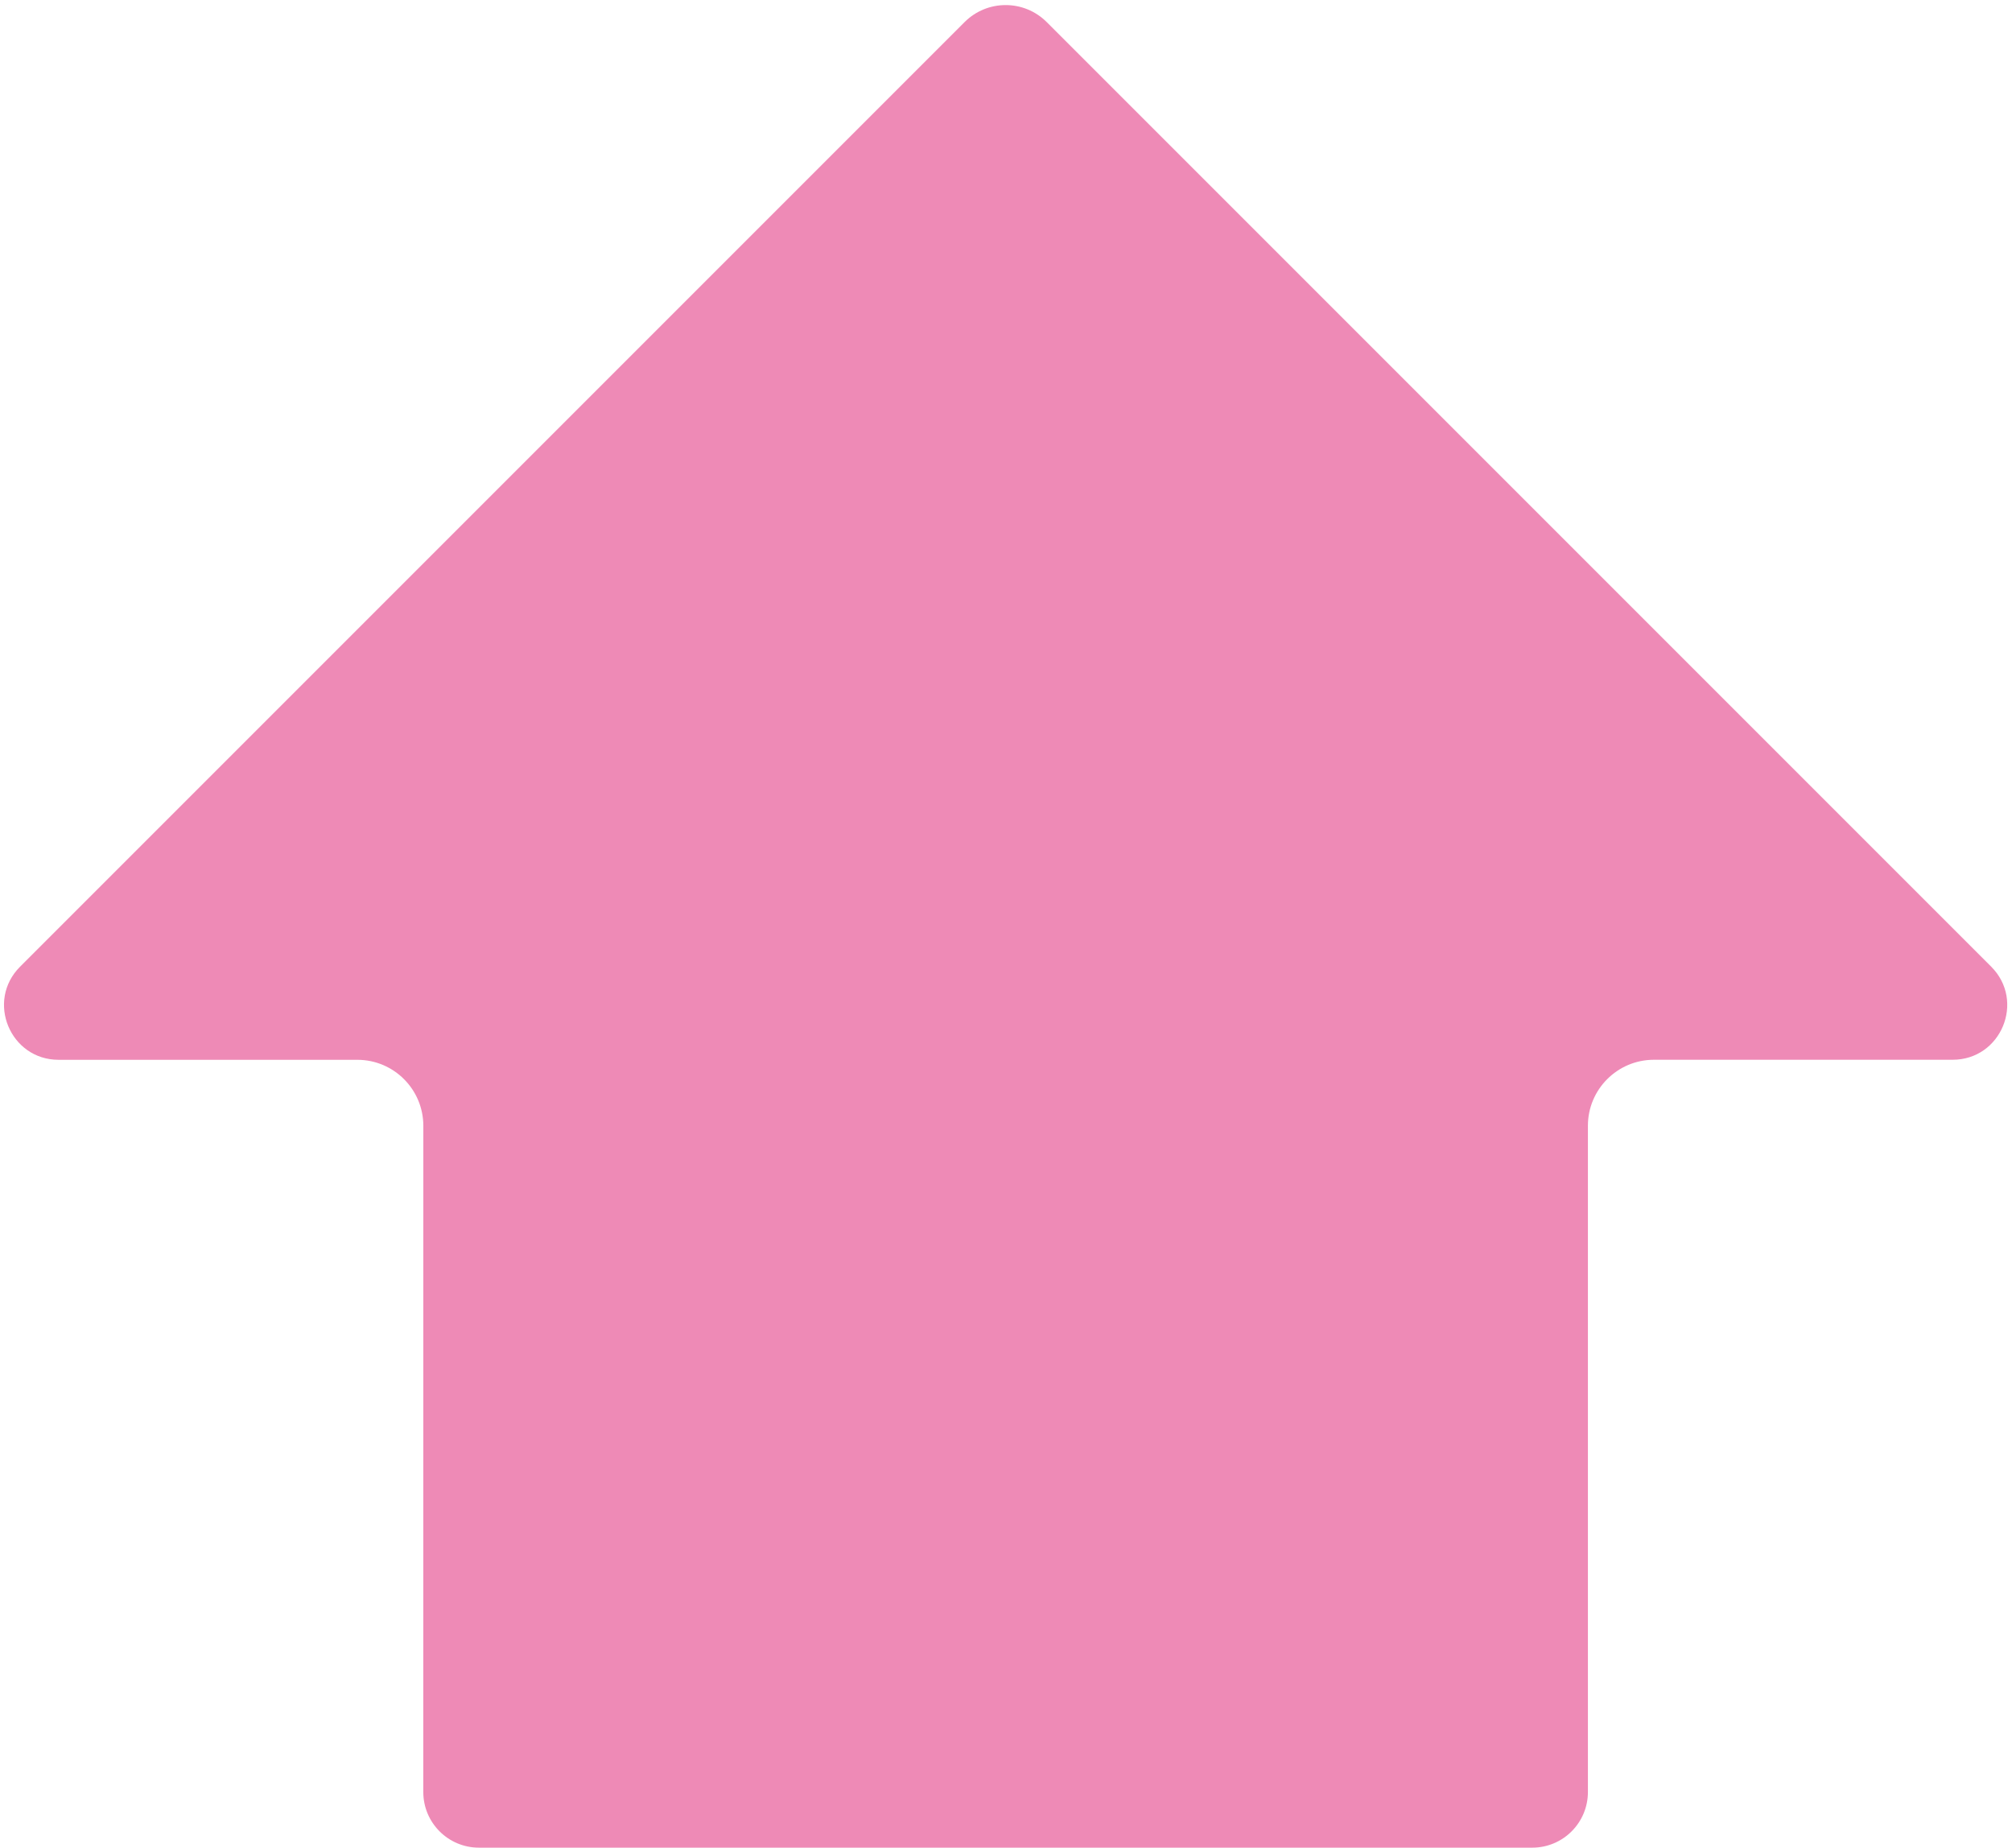<svg xmlns="http://www.w3.org/2000/svg" width="318" height="292" viewBox="0 0 318 292" fill="none"><path d="M314.714 152.77L165.436 3.492C161.849 -0.095 156.039 -0.095 152.452 3.492L3.174 152.77C-2.259 158.203 1.593 167.488 9.269 167.488L56.481 167.488C62.235 167.488 66.902 172.155 66.909 177.916L66.902 283.2C66.902 288.061 70.837 291.997 75.699 291.997L242.175 291.997C247.037 291.997 250.972 288.061 250.972 283.2L250.972 177.909C250.972 172.155 255.639 167.488 261.4 167.481L308.612 167.481C316.288 167.481 320.14 158.196 314.707 152.763L314.714 152.77Z" fill="#EE8AB6"></path></svg>